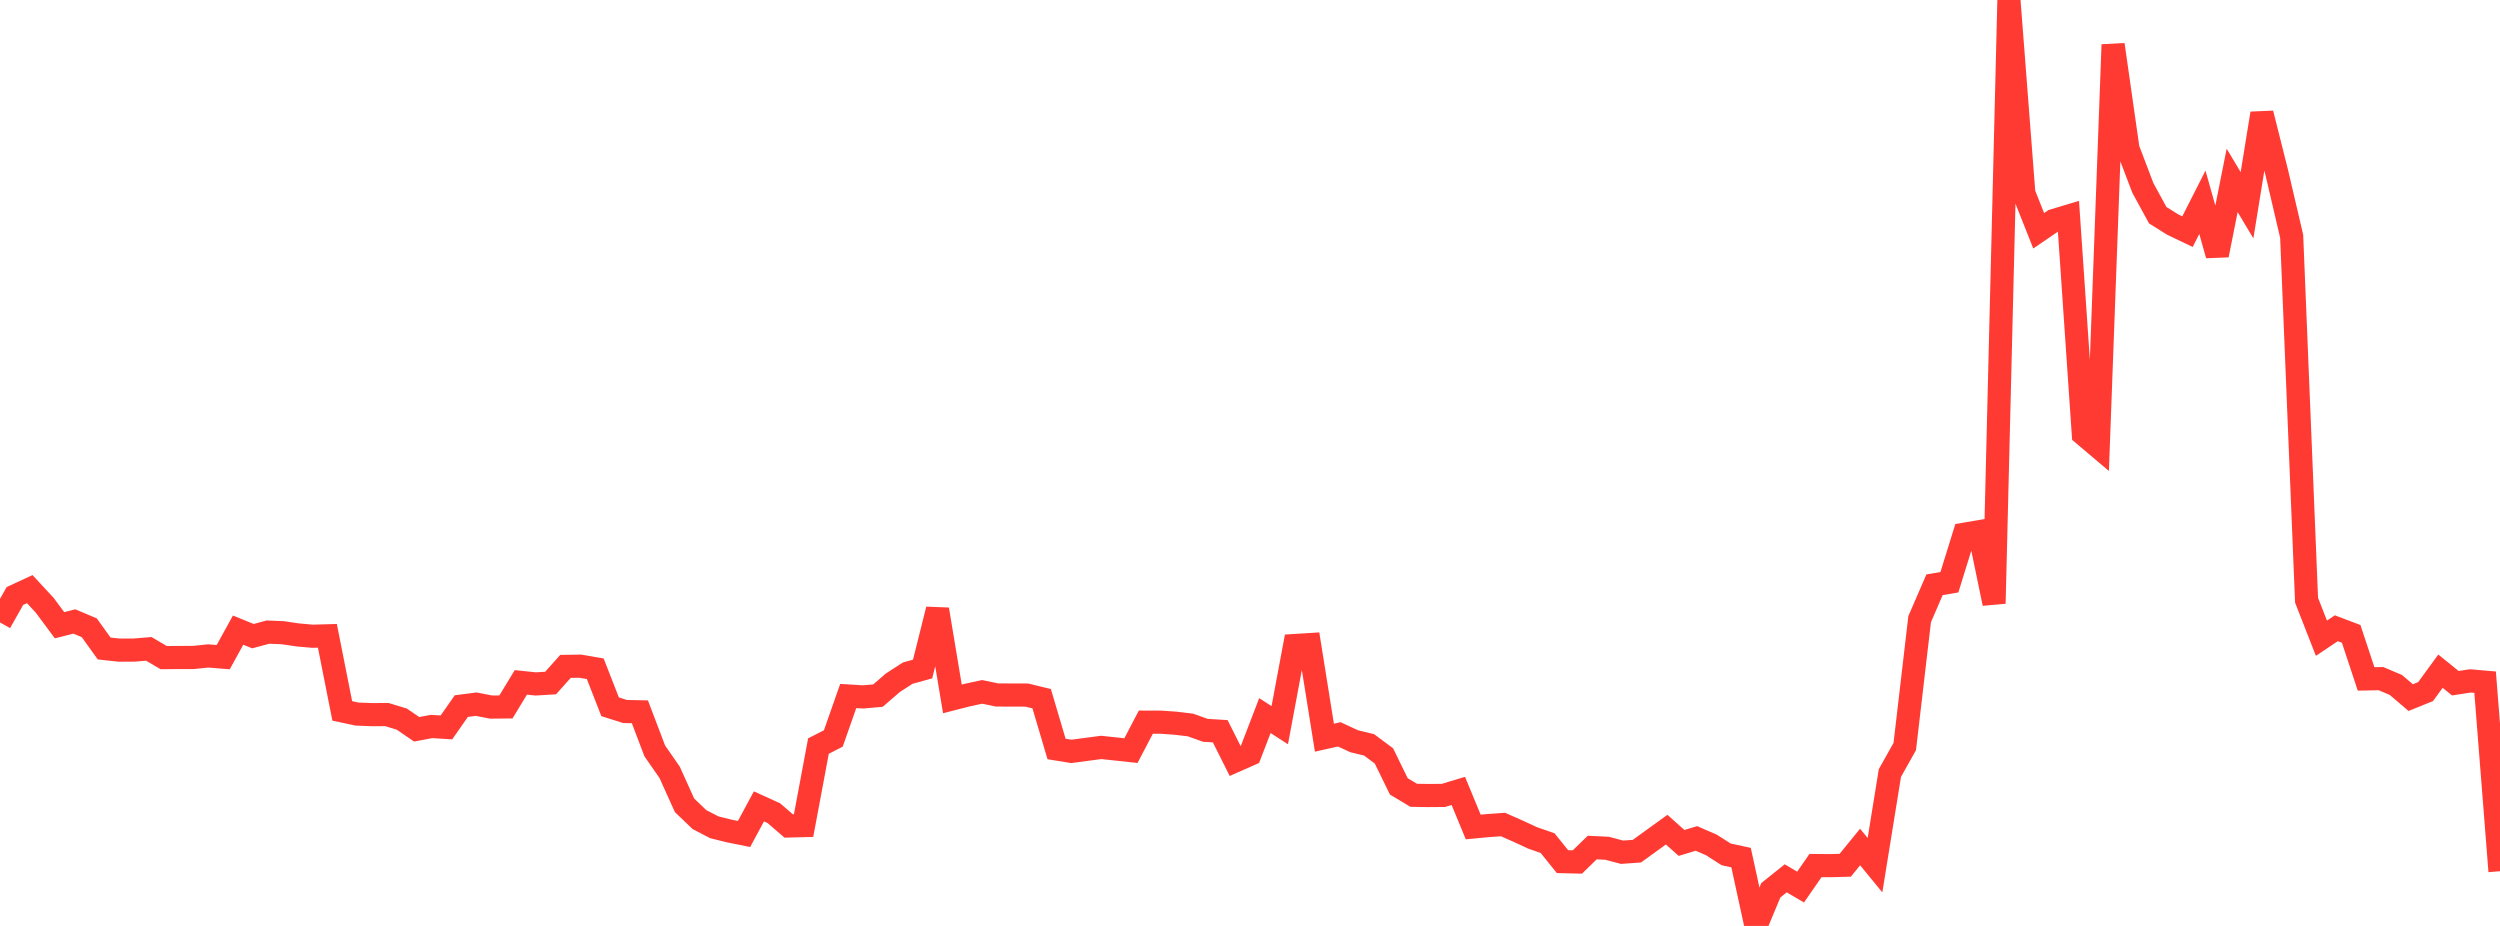 <?xml version="1.0" standalone="no"?>
<!DOCTYPE svg PUBLIC "-//W3C//DTD SVG 1.1//EN" "http://www.w3.org/Graphics/SVG/1.1/DTD/svg11.dtd">

<svg width="135" height="50" viewBox="0 0 135 50" preserveAspectRatio="none" 
  xmlns="http://www.w3.org/2000/svg"
  xmlns:xlink="http://www.w3.org/1999/xlink">


<polyline points="0.0, 33.612 0.804, 32.184 1.607, 31.813 2.411, 32.681 3.214, 33.762 4.018, 33.56 4.821, 33.9 5.625, 35.019 6.429, 35.107 7.232, 35.105 8.036, 35.039 8.839, 35.512 9.643, 35.504 10.446, 35.503 11.25, 35.42 12.054, 35.486 12.857, 34.027 13.661, 34.353 14.464, 34.134 15.268, 34.166 16.071, 34.285 16.875, 34.357 17.679, 34.334 18.482, 38.389 19.286, 38.561 20.089, 38.59 20.893, 38.587 21.696, 38.831 22.5, 39.382 23.304, 39.23 24.107, 39.28 24.911, 38.129 25.714, 38.025 26.518, 38.182 27.321, 38.174 28.125, 36.849 28.929, 36.932 29.732, 36.884 30.536, 35.985 31.339, 35.974 32.143, 36.113 32.946, 38.166 33.75, 38.421 34.554, 38.437 35.357, 40.549 36.161, 41.707 36.964, 43.486 37.768, 44.256 38.571, 44.673 39.375, 44.873 40.179, 45.035 40.982, 43.544 41.786, 43.91 42.589, 44.603 43.393, 44.582 44.196, 40.288 45.0, 39.876 45.804, 37.584 46.607, 37.633 47.411, 37.563 48.214, 36.869 49.018, 36.349 49.821, 36.127 50.625, 32.909 51.429, 37.741 52.232, 37.535 53.036, 37.361 53.839, 37.529 54.643, 37.531 55.446, 37.534 56.25, 37.73 57.054, 40.445 57.857, 40.575 58.661, 40.467 59.464, 40.361 60.268, 40.446 61.071, 40.533 61.875, 38.996 62.679, 38.998 63.482, 39.053 64.286, 39.15 65.089, 39.437 65.893, 39.487 66.696, 41.09 67.5, 40.735 68.304, 38.642 69.107, 39.16 69.911, 34.859 70.714, 34.809 71.518, 39.835 72.321, 39.655 73.125, 40.027 73.929, 40.222 74.732, 40.819 75.536, 42.465 76.339, 42.946 77.143, 42.959 77.946, 42.952 78.75, 42.71 79.554, 44.657 80.357, 44.582 81.161, 44.524 81.964, 44.878 82.768, 45.249 83.571, 45.529 84.375, 46.528 85.179, 46.547 85.982, 45.767 86.786, 45.807 87.589, 46.02 88.393, 45.963 89.196, 45.382 90.0, 44.801 90.804, 45.519 91.607, 45.275 92.411, 45.625 93.214, 46.137 94.018, 46.311 94.821, 50.0 95.625, 48.074 96.429, 47.43 97.232, 47.902 98.036, 46.74 98.839, 46.745 99.643, 46.723 100.446, 45.738 101.25, 46.719 102.054, 41.744 102.857, 40.314 103.661, 33.434 104.464, 31.578 105.268, 31.44 106.071, 28.848 106.875, 28.711 107.679, 32.588 108.482, 0.0 109.286, 10.439 110.089, 12.462 110.893, 11.912 111.696, 11.67 112.5, 23.446 113.304, 24.126 114.107, 2.411 114.911, 8.04 115.714, 10.147 116.518, 11.621 117.321, 12.124 118.125, 12.509 118.929, 10.924 119.732, 13.776 120.536, 9.742 121.339, 11.082 122.143, 6.125 122.946, 9.32 123.75, 12.762 124.554, 32.411 125.357, 34.464 126.161, 33.925 126.964, 34.23 127.768, 36.661 128.571, 36.646 129.375, 36.986 130.179, 37.671 130.982, 37.346 131.786, 36.244 132.589, 36.894 133.393, 36.768 134.196, 36.838 135.0, 47.047" fill="none" stroke="#ff3a33" stroke-width="1.25"/>

</svg>